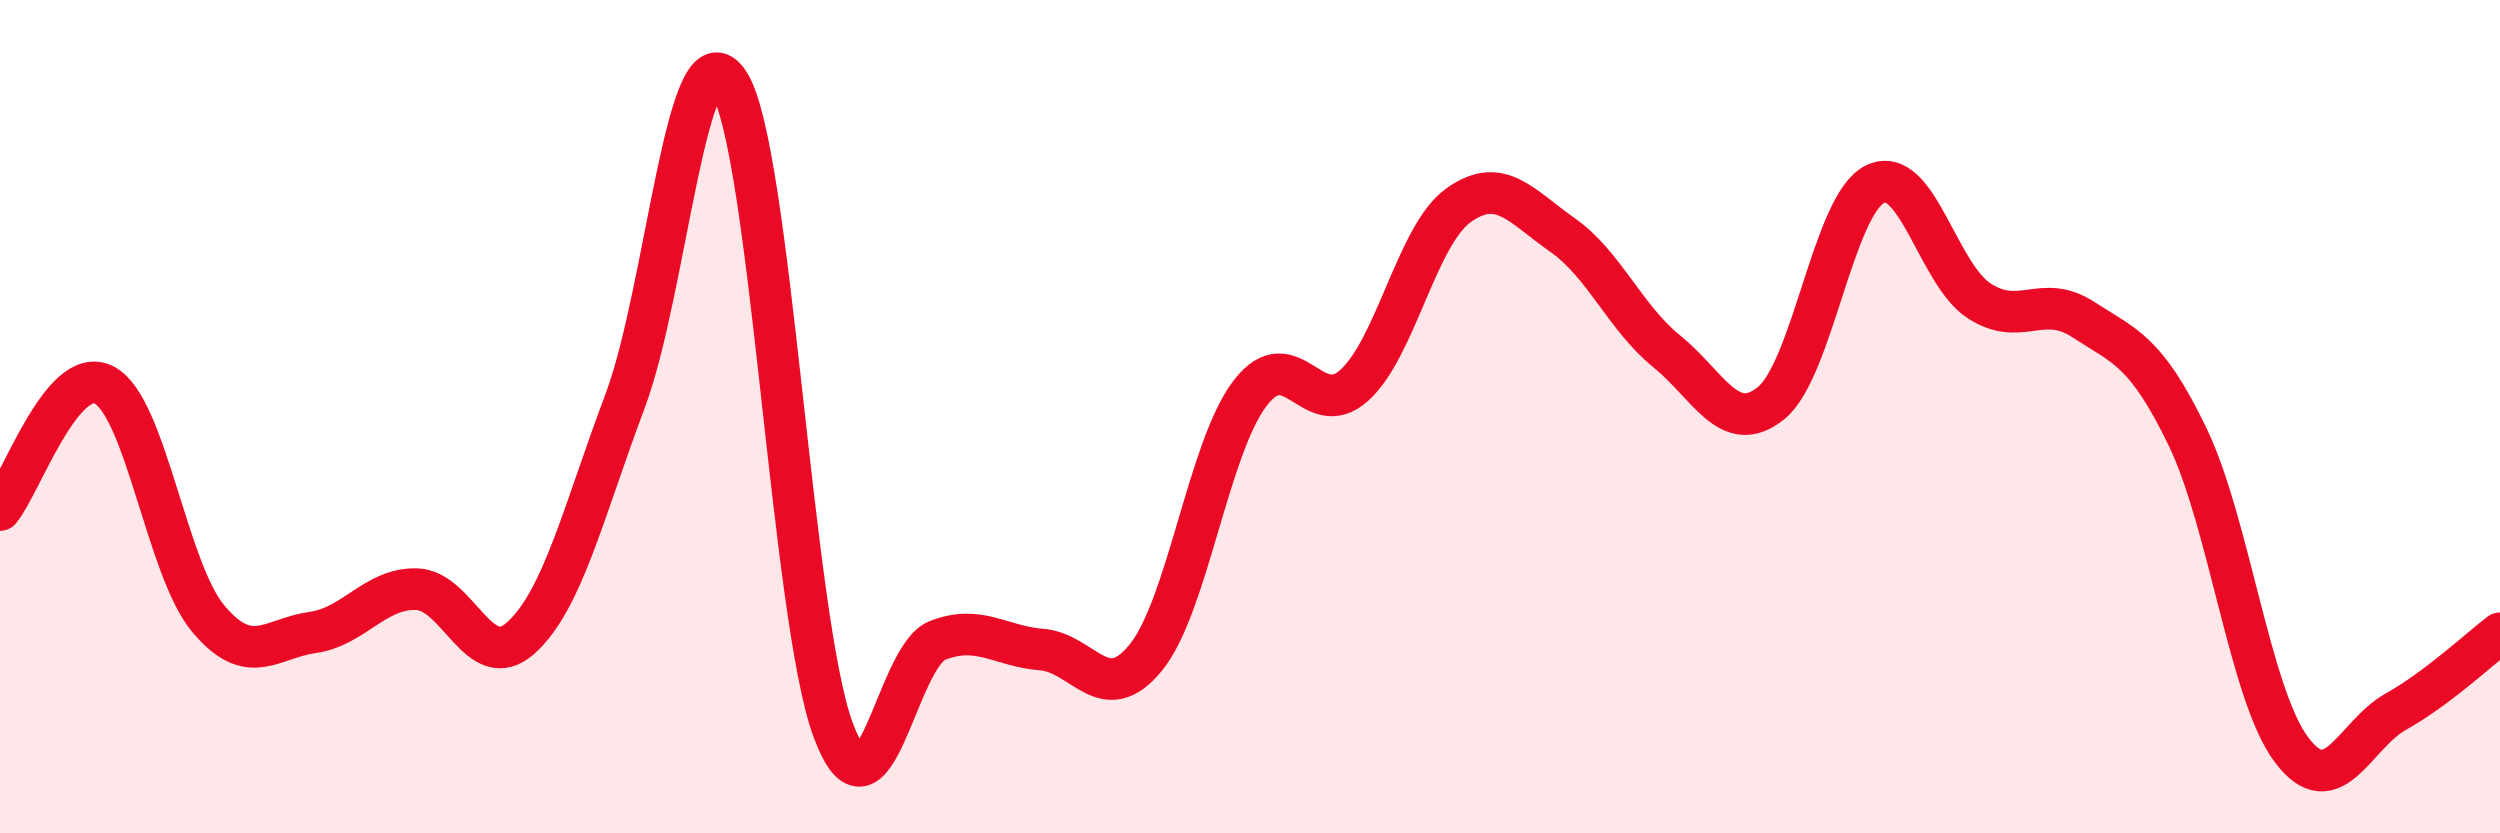 
    <svg width="60" height="20" viewBox="0 0 60 20" xmlns="http://www.w3.org/2000/svg">
      <path
        d="M 0,12.24 C 0.5,11.64 1.5,8.72 2.5,9.24 C 3.5,9.76 4,13.66 5,14.85 C 6,16.04 6.5,15.32 7.5,15.18 C 8.5,15.04 9,14.11 10,14.14 C 11,14.17 11.5,16.21 12.5,15.31 C 13.5,14.41 14,12.29 15,9.63 C 16,6.97 16.5,0.42 17.5,2 C 18.5,3.58 19,14.86 20,17.53 C 21,20.2 21.5,15.76 22.5,15.37 C 23.5,14.98 24,15.51 25,15.59 C 26,15.67 26.5,17.01 27.5,15.78 C 28.5,14.55 29,10.75 30,9.44 C 31,8.13 31.5,10.15 32.5,9.25 C 33.5,8.35 34,5.65 35,4.93 C 36,4.21 36.5,4.94 37.5,5.64 C 38.5,6.34 39,7.62 40,8.43 C 41,9.24 41.5,10.48 42.5,9.68 C 43.5,8.88 44,4.91 45,4.42 C 46,3.93 46.5,6.57 47.5,7.22 C 48.5,7.87 49,7.02 50,7.67 C 51,8.32 51.5,8.41 52.5,10.48 C 53.5,12.55 54,16.68 55,18 C 56,19.32 56.5,17.64 57.5,17.08 C 58.5,16.52 59.5,15.58 60,15.2L60 20L0 20Z"
        fill="#EB0A25"
        opacity="0.1"
        stroke-linecap="round"
        stroke-linejoin="round"
      />
      <path
        d="M 0,12.24 C 0.5,11.64 1.5,8.72 2.5,9.24 C 3.5,9.76 4,13.66 5,14.85 C 6,16.04 6.5,15.32 7.5,15.18 C 8.5,15.04 9,14.11 10,14.14 C 11,14.17 11.5,16.21 12.5,15.31 C 13.5,14.41 14,12.29 15,9.63 C 16,6.97 16.5,0.42 17.5,2 C 18.5,3.58 19,14.86 20,17.53 C 21,20.2 21.5,15.76 22.5,15.37 C 23.5,14.98 24,15.51 25,15.59 C 26,15.67 26.5,17.01 27.5,15.78 C 28.5,14.55 29,10.75 30,9.44 C 31,8.13 31.5,10.15 32.5,9.25 C 33.5,8.35 34,5.65 35,4.93 C 36,4.21 36.5,4.94 37.5,5.64 C 38.5,6.34 39,7.62 40,8.43 C 41,9.24 41.5,10.48 42.5,9.68 C 43.5,8.88 44,4.91 45,4.42 C 46,3.93 46.5,6.57 47.5,7.22 C 48.5,7.87 49,7.02 50,7.67 C 51,8.32 51.5,8.41 52.5,10.48 C 53.5,12.55 54,16.68 55,18 C 56,19.32 56.5,17.64 57.5,17.08 C 58.5,16.52 59.5,15.58 60,15.2"
        stroke="#EB0A25"
        stroke-width="1"
        fill="none"
        stroke-linecap="round"
        stroke-linejoin="round"
      />
    </svg>
  